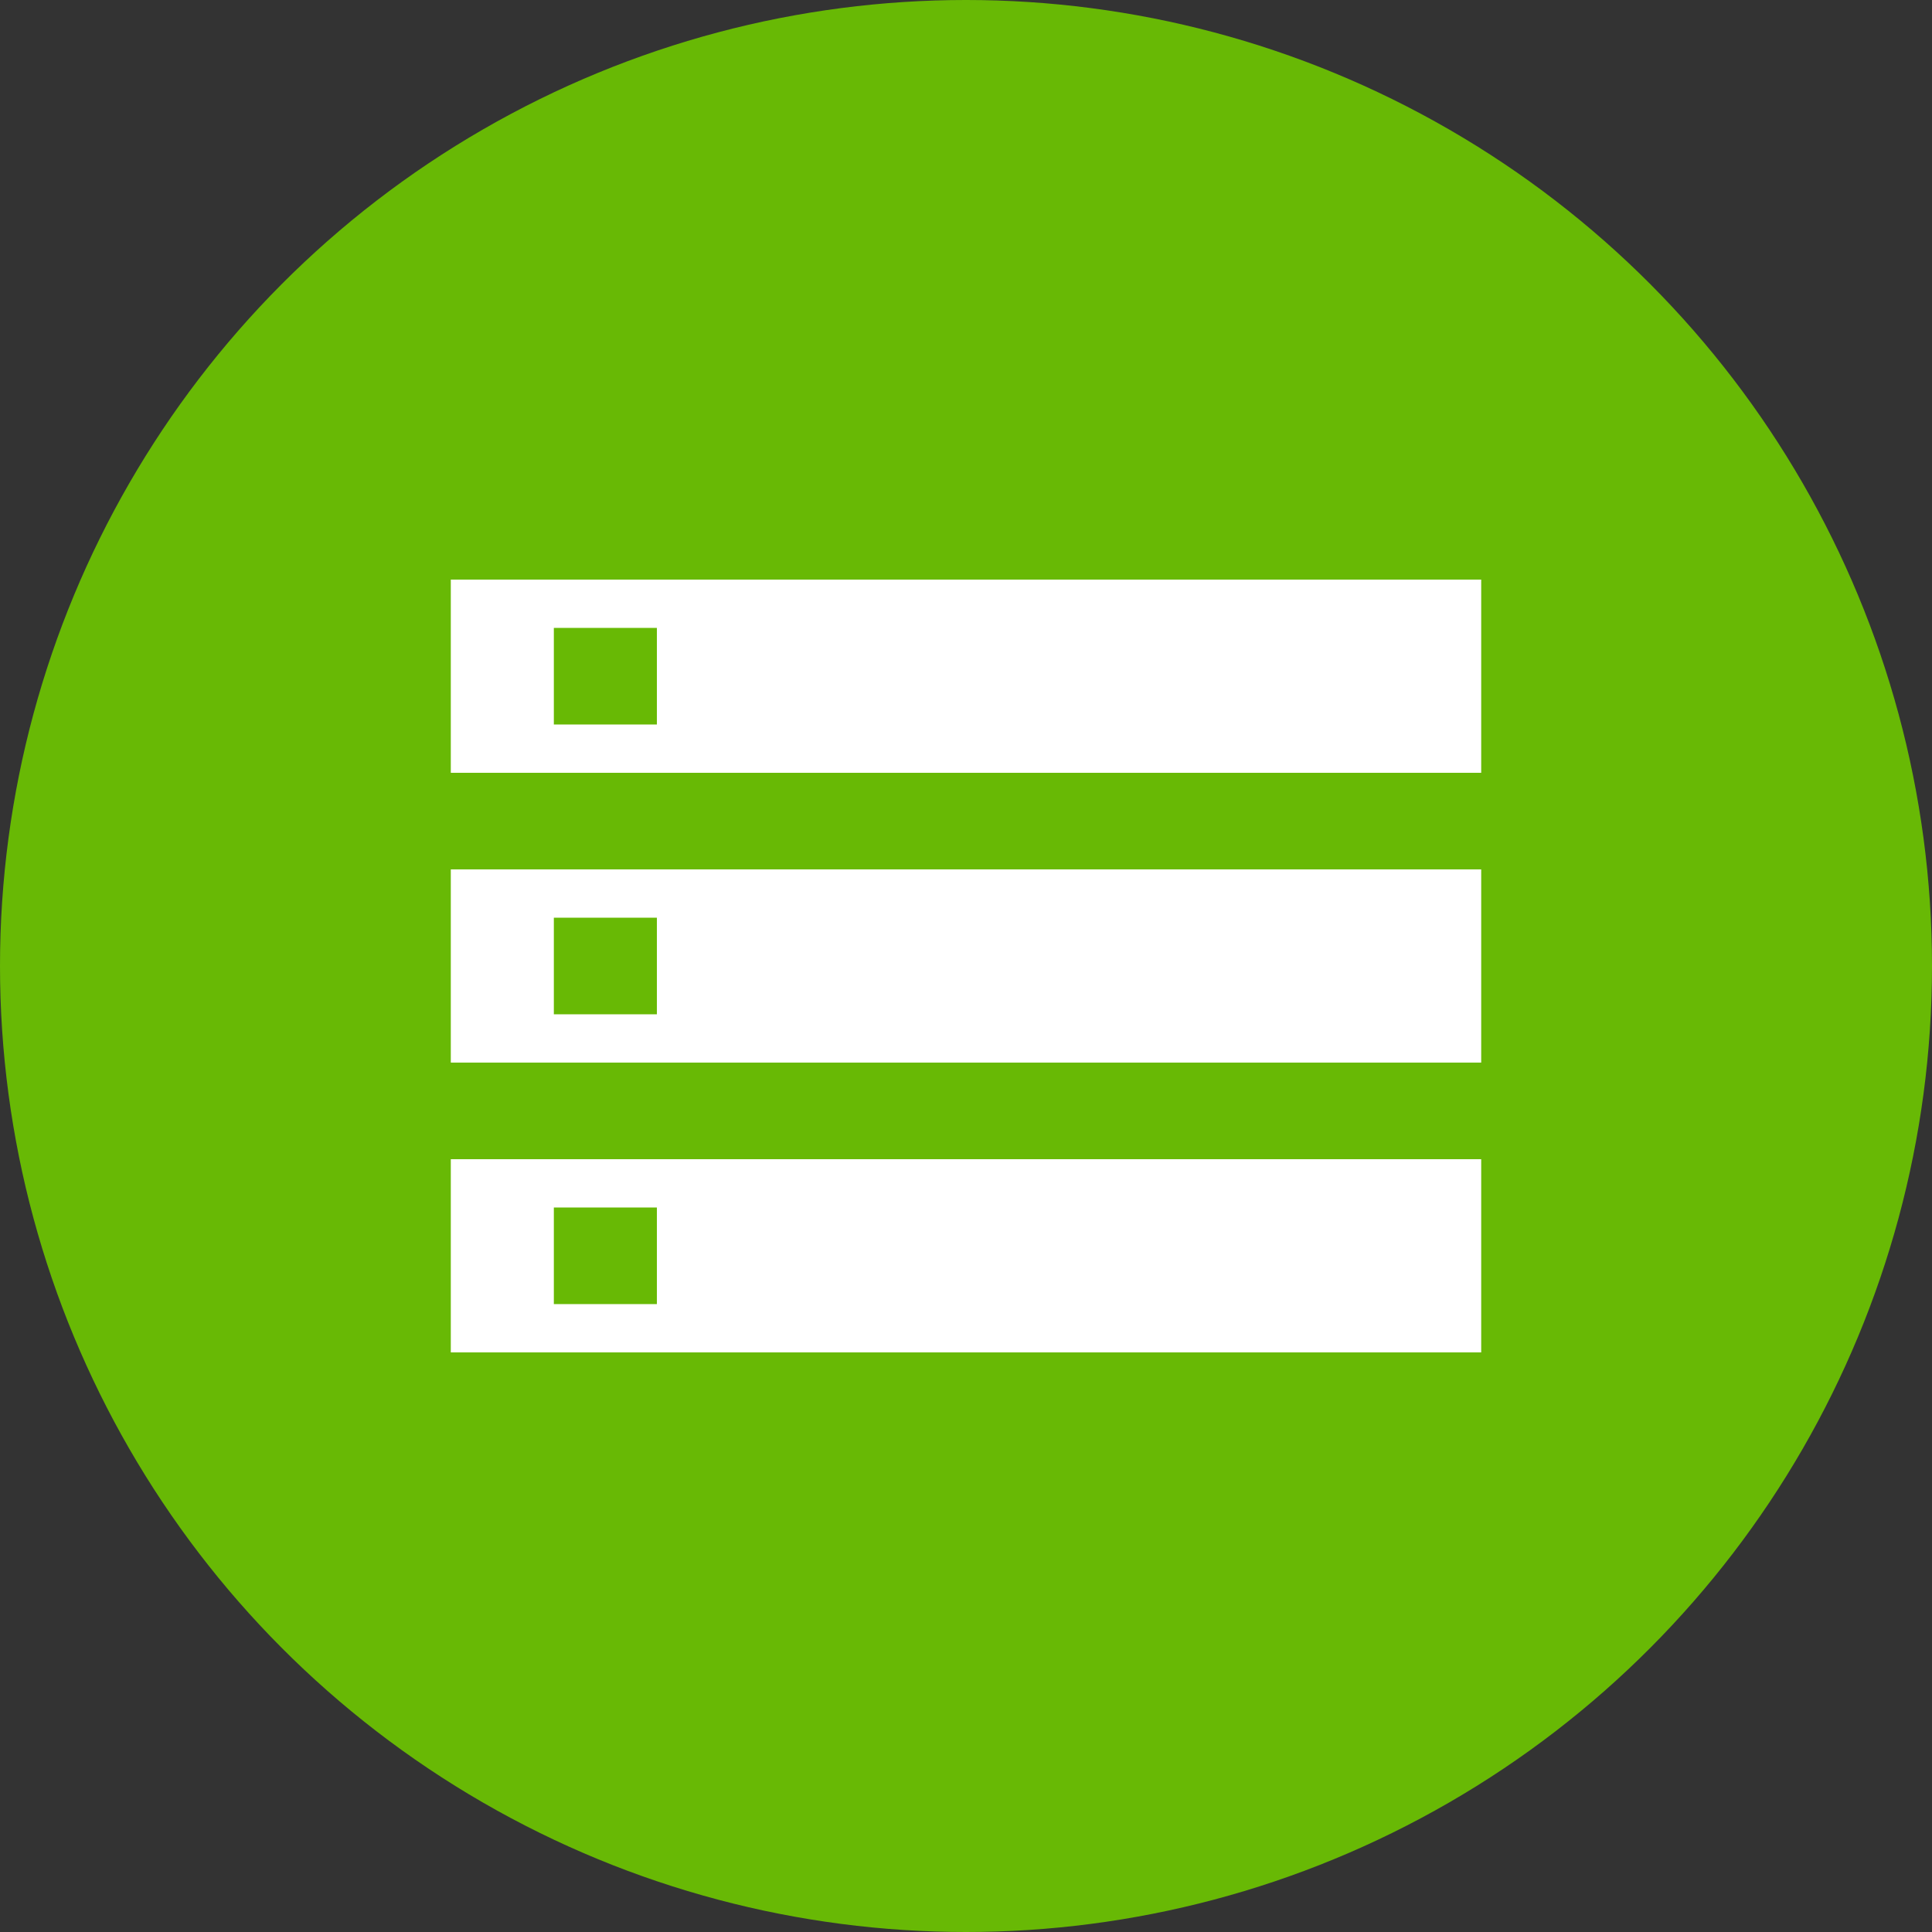 <svg xmlns="http://www.w3.org/2000/svg" width="60" height="60" viewBox="0 0 60 60" fill="none">
<rect x="0" y="0" width="60" height="60" fill="#333333" stroke="none"/>
<circle cx="30" cy="30" r="30" fill="#68B905"/>
<path d="M14 42H46V36H14V42ZM17.2 37.5H20.4V40.5H17.2V37.5ZM14 18V24H46V18H14ZM20.4 22.5H17.2V19.5H20.4V22.5H20.4ZM14 33H46V27H14V33ZM17.2 28.5H20.4V31.5H17.2V28.5Z" fill="white"/>
</svg>